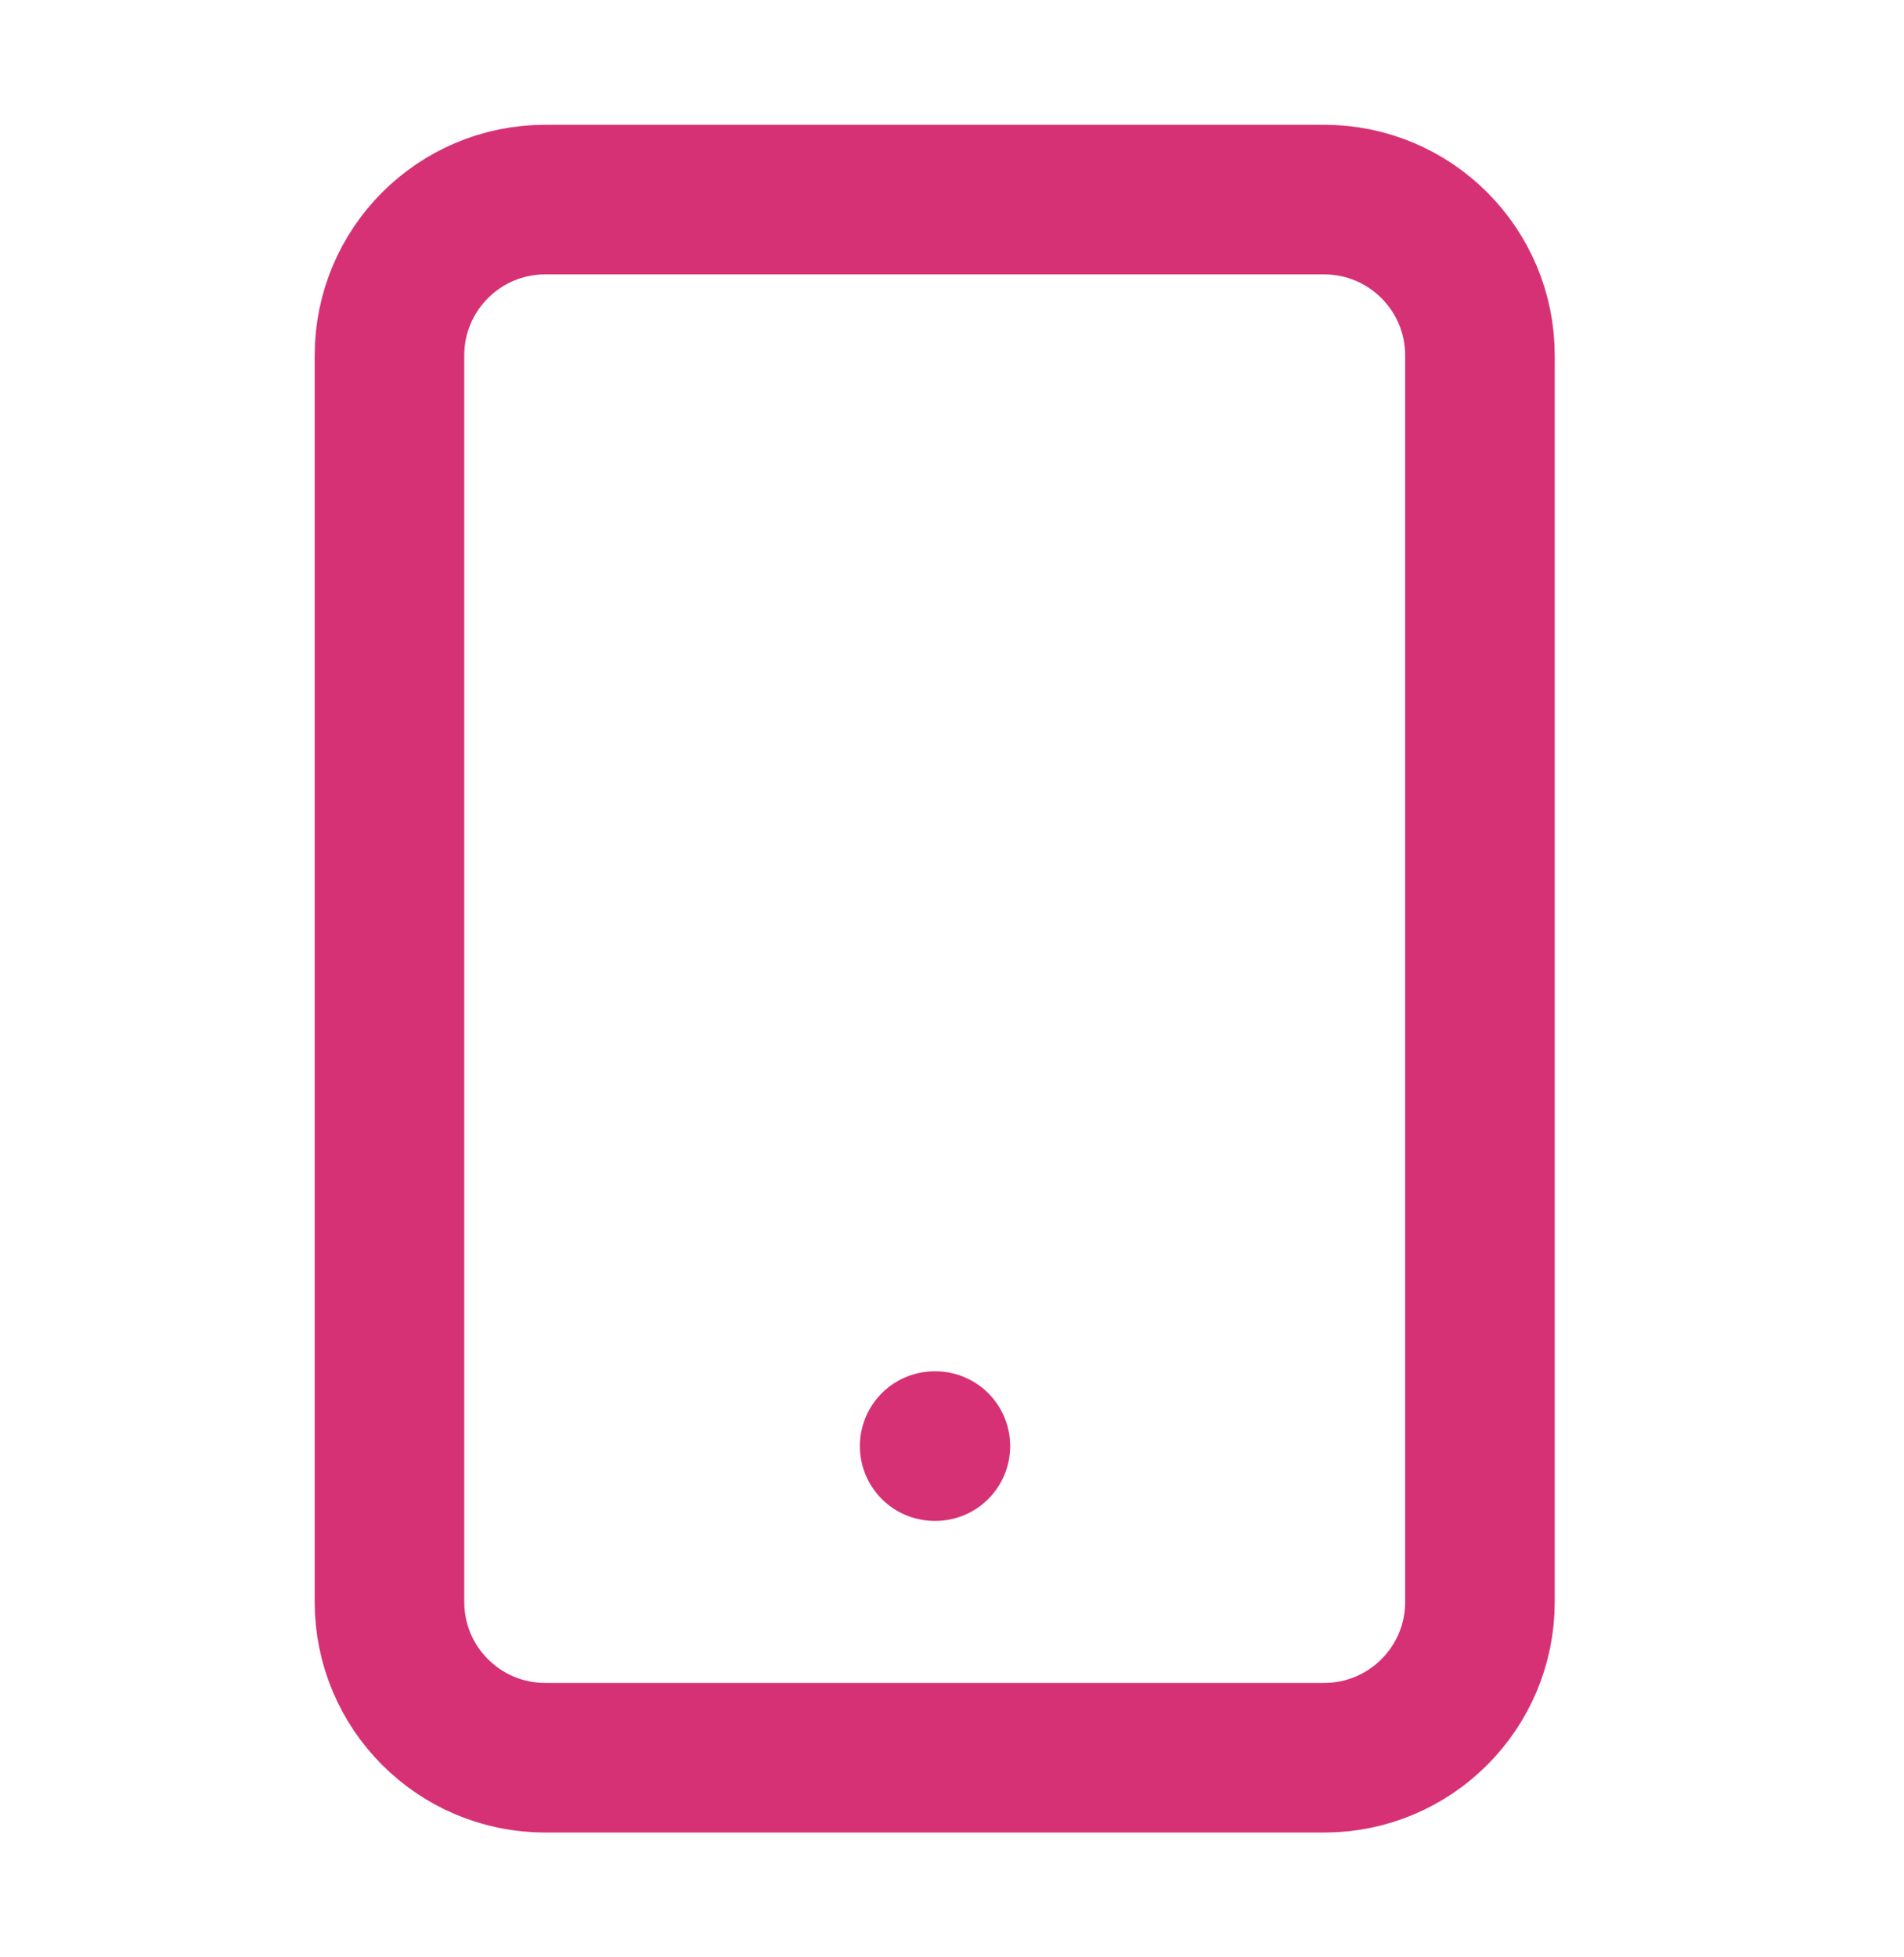 <?xml version="1.0" encoding="UTF-8"?> <svg xmlns="http://www.w3.org/2000/svg" width="36" height="37" viewBox="0 0 36 37" fill="none"><path d="M25.036 3.773H10.309C8.682 3.773 7.364 5.092 7.364 6.718V30.282C7.364 31.908 8.682 33.227 10.309 33.227H25.036C26.663 33.227 27.982 31.908 27.982 30.282V6.718C27.982 5.092 26.663 3.773 25.036 3.773Z" stroke="#D73175" stroke-width="2.828" stroke-linecap="round" stroke-linejoin="round"></path><path d="M17.672 27.336H17.686" stroke="#D73175" stroke-width="2.828" stroke-linecap="round" stroke-linejoin="round"></path></svg> 